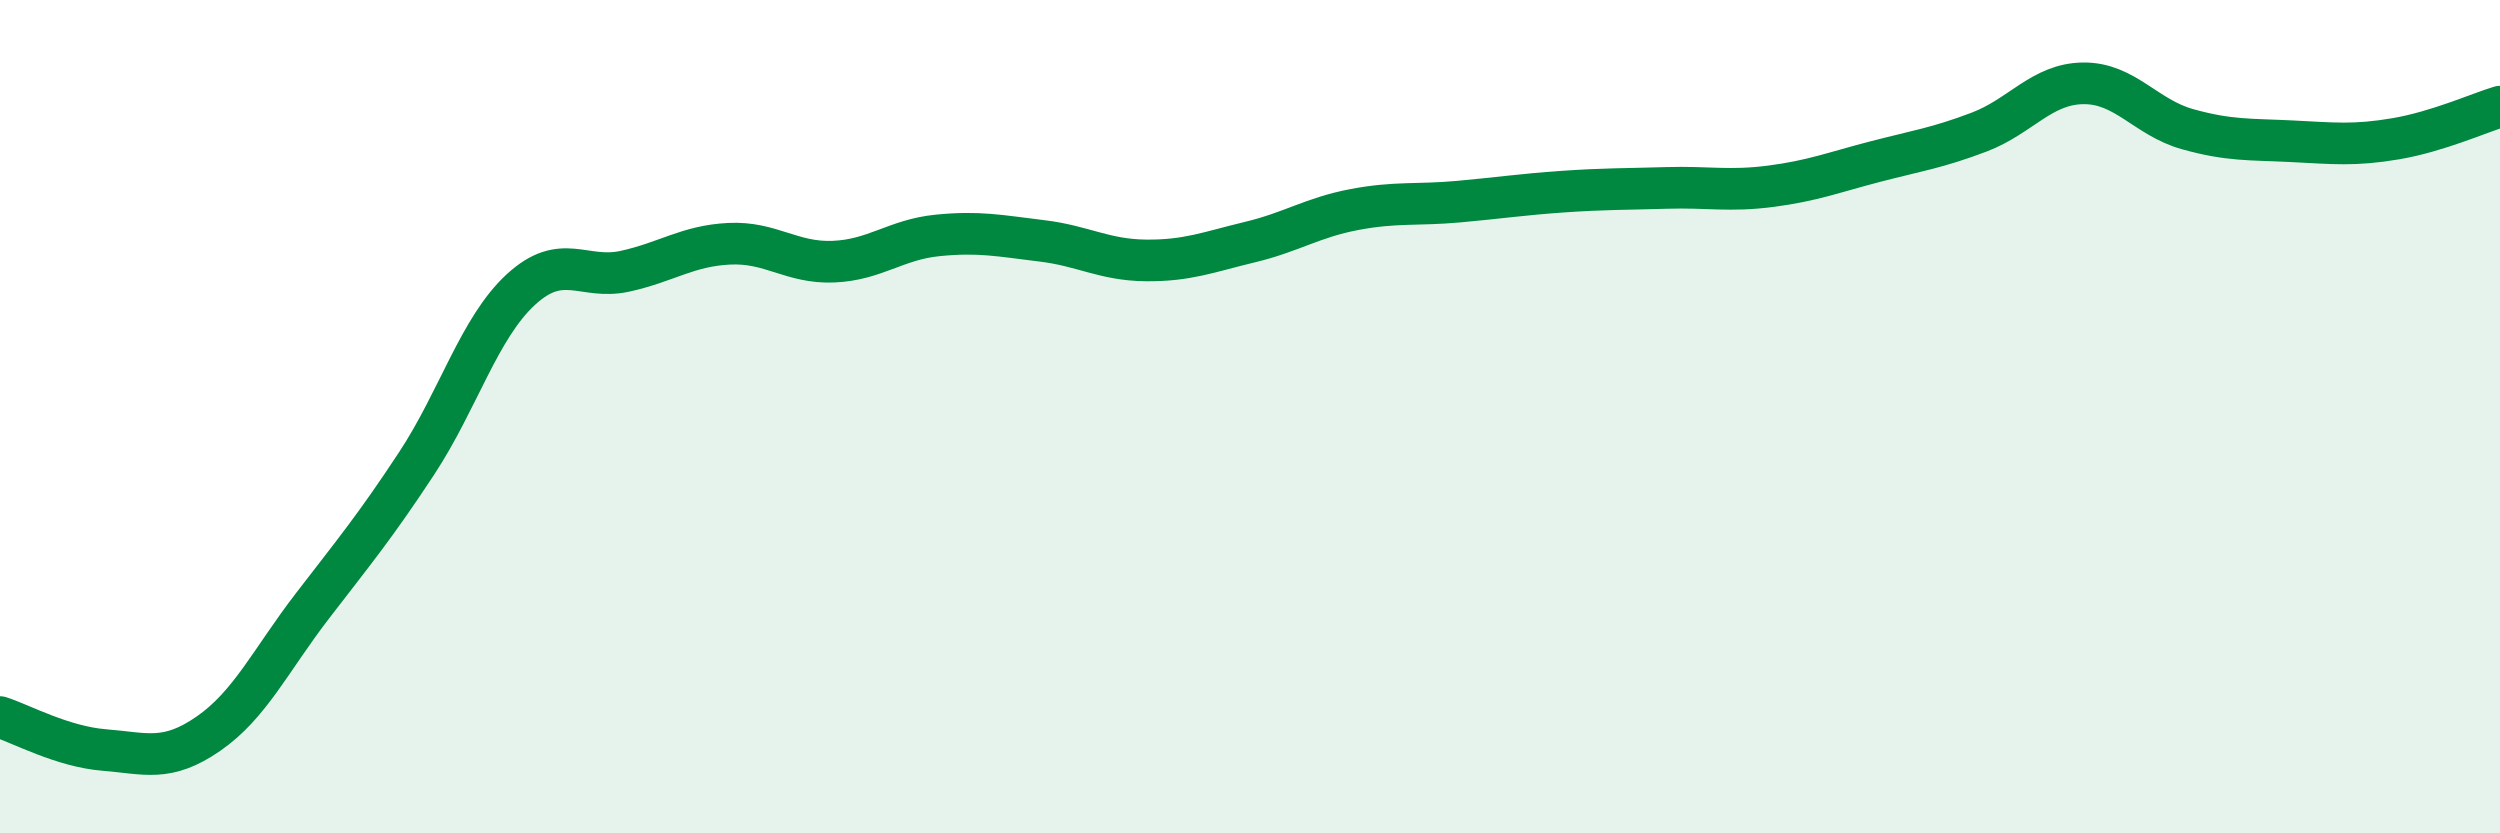 
    <svg width="60" height="20" viewBox="0 0 60 20" xmlns="http://www.w3.org/2000/svg">
      <path
        d="M 0,17.21 C 0.5,17.37 1.5,17.92 2.5,18 C 3.5,18.08 4,18.3 5,17.61 C 6,16.92 6.5,15.84 7.5,14.54 C 8.5,13.24 9,12.64 10,11.12 C 11,9.6 11.5,7.87 12.5,6.95 C 13.5,6.03 14,6.73 15,6.51 C 16,6.29 16.5,5.9 17.5,5.85 C 18.5,5.8 19,6.32 20,6.28 C 21,6.24 21.5,5.75 22.5,5.65 C 23.5,5.55 24,5.66 25,5.78 C 26,5.9 26.5,6.24 27.5,6.25 C 28.5,6.26 29,6.05 30,5.81 C 31,5.57 31.5,5.22 32.5,5.03 C 33.5,4.84 34,4.93 35,4.84 C 36,4.75 36.5,4.67 37.5,4.6 C 38.5,4.53 39,4.54 40,4.51 C 41,4.48 41.5,4.6 42.5,4.47 C 43.5,4.34 44,4.14 45,3.88 C 46,3.62 46.5,3.55 47.5,3.17 C 48.5,2.79 49,2.01 50,2 C 51,1.99 51.5,2.82 52.5,3.1 C 53.5,3.38 54,3.34 55,3.39 C 56,3.44 56.5,3.5 57.5,3.33 C 58.5,3.16 59.5,2.71 60,2.56L60 20L0 20Z"
        fill="#008740"
        opacity="0.1"
        stroke-linecap="round"
        stroke-linejoin="round"
      />
      <path
        d="M 0,17.21 C 0.5,17.37 1.5,17.92 2.5,18 C 3.5,18.08 4,18.3 5,17.61 C 6,16.92 6.5,15.84 7.5,14.54 C 8.5,13.24 9,12.64 10,11.12 C 11,9.6 11.5,7.87 12.5,6.95 C 13.5,6.03 14,6.73 15,6.51 C 16,6.29 16.5,5.9 17.5,5.85 C 18.5,5.8 19,6.32 20,6.28 C 21,6.24 21.5,5.75 22.5,5.65 C 23.5,5.55 24,5.66 25,5.78 C 26,5.9 26.5,6.24 27.5,6.25 C 28.5,6.26 29,6.05 30,5.81 C 31,5.57 31.5,5.22 32.5,5.03 C 33.5,4.84 34,4.93 35,4.84 C 36,4.75 36.5,4.67 37.5,4.6 C 38.5,4.53 39,4.54 40,4.51 C 41,4.48 41.5,4.6 42.5,4.47 C 43.5,4.34 44,4.14 45,3.88 C 46,3.62 46.5,3.55 47.5,3.17 C 48.5,2.79 49,2.01 50,2 C 51,1.99 51.5,2.82 52.5,3.1 C 53.5,3.38 54,3.34 55,3.39 C 56,3.44 56.5,3.5 57.5,3.33 C 58.5,3.16 59.5,2.71 60,2.56"
        stroke="#008740"
        stroke-width="1"
        fill="none"
        stroke-linecap="round"
        stroke-linejoin="round"
      />
    </svg>
  